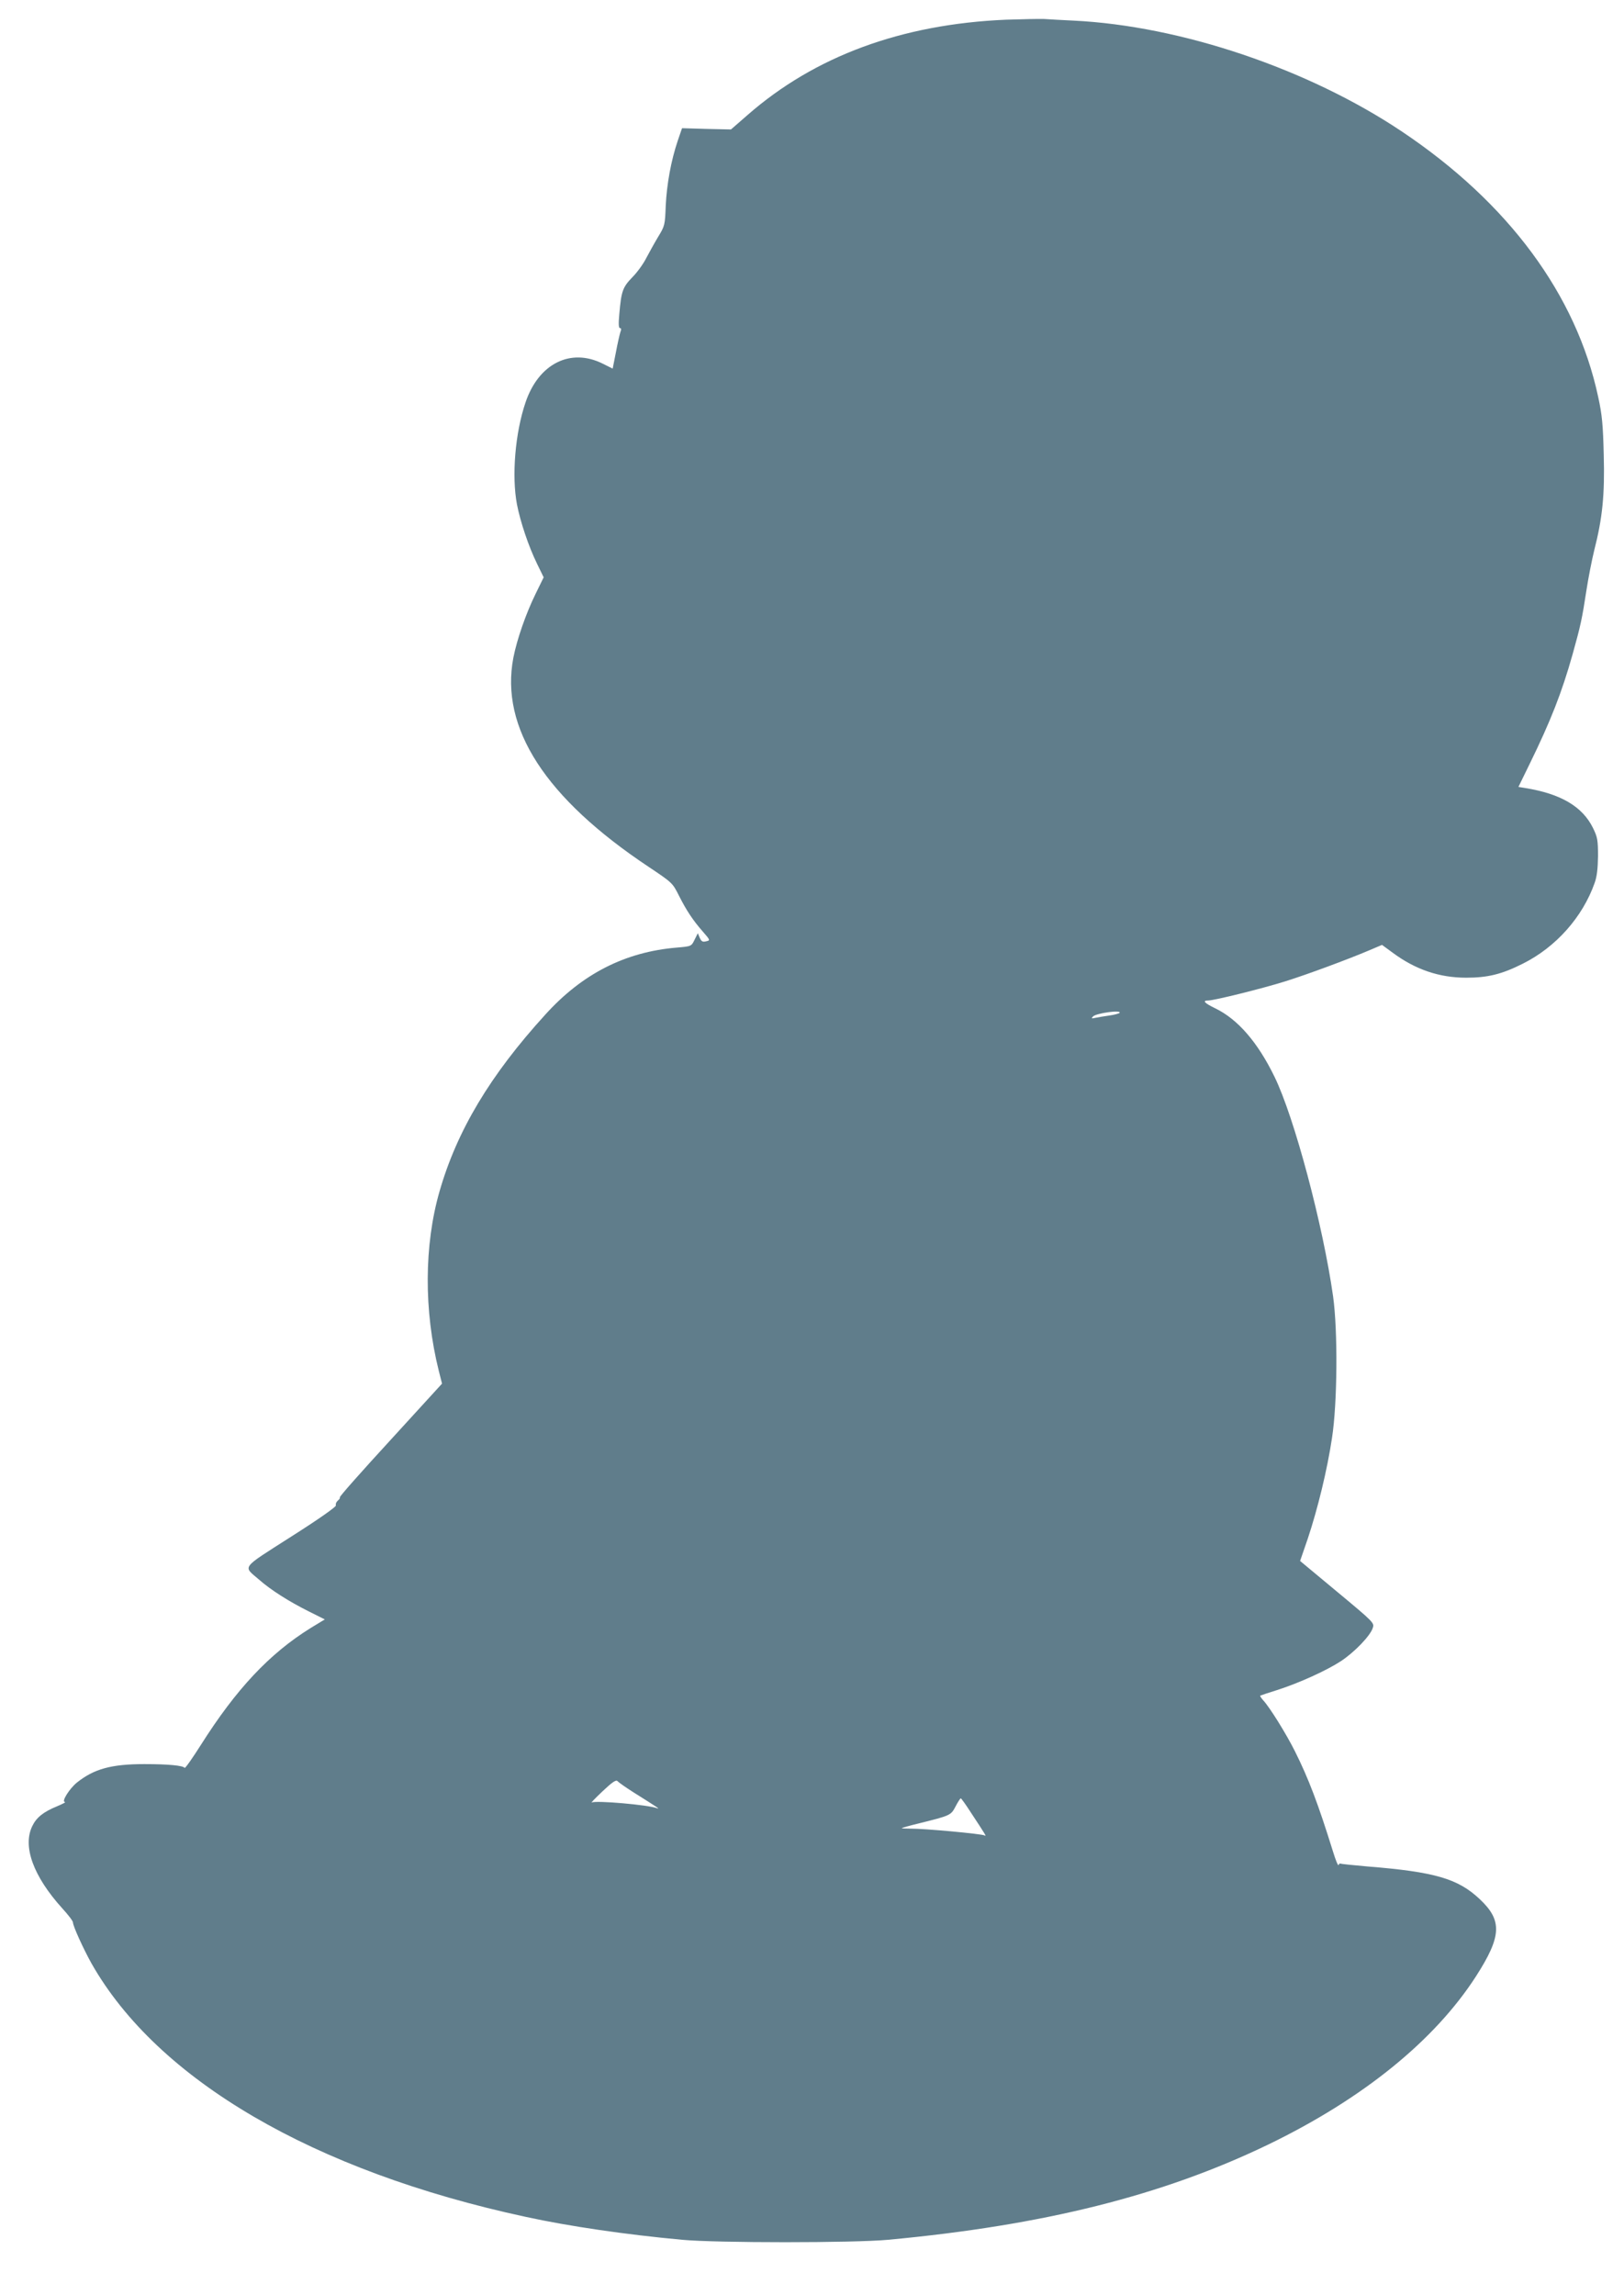 <?xml version="1.0" standalone="no"?>
<!DOCTYPE svg PUBLIC "-//W3C//DTD SVG 20010904//EN"
 "http://www.w3.org/TR/2001/REC-SVG-20010904/DTD/svg10.dtd">
<svg version="1.0" xmlns="http://www.w3.org/2000/svg"
 width="906pt" height="1280pt" viewBox="0 0 906 1280"
 preserveAspectRatio="xMidYMid meet">
<g transform="translate(0,1280) scale(0.1,-0.1)"
fill="#607d8b" stroke="none">
<path d="M5610 12690 c-580 -25 -1064 -203 -1439 -531 l-93 -81 -137 3 -136 4
-24 -70 c-38 -113 -61 -242 -67 -362 -4 -108 -5 -113 -43 -175 -21 -35 -50
-88 -66 -118 -15 -30 -49 -78 -77 -106 -54 -56 -62 -77 -73 -206 -5 -54 -4
-78 4 -78 7 0 8 -8 2 -22 -4 -13 -16 -64 -25 -113 l-18 -91 -56 28 c-179 89
-357 0 -430 -216 -58 -170 -78 -410 -48 -569 19 -98 65 -235 112 -331 l37 -76
-45 -92 c-54 -110 -104 -254 -124 -356 -75 -392 178 -783 755 -1167 130 -87
133 -89 168 -159 42 -83 77 -137 135 -203 41 -47 41 -48 17 -53 -19 -5 -26 -1
-35 19 l-11 26 -18 -36 c-18 -37 -18 -37 -99 -44 -288 -24 -528 -146 -734
-374 -308 -338 -493 -648 -590 -986 -86 -299 -88 -664 -4 -1001 l18 -71 -287
-314 c-158 -172 -286 -316 -283 -320 2 -4 -3 -12 -12 -19 -8 -7 -13 -19 -10
-26 3 -7 -93 -75 -249 -174 -286 -183 -270 -162 -180 -240 67 -59 169 -123
277 -177 l90 -45 -79 -48 c-230 -143 -415 -340 -613 -653 -47 -74 -87 -131
-90 -127 -9 13 -90 21 -225 21 -184 0 -281 -27 -376 -103 -42 -34 -88 -108
-67 -108 7 -1 -12 -11 -43 -24 -78 -32 -116 -63 -139 -111 -55 -113 6 -280
167 -458 33 -36 60 -71 60 -79 0 -20 58 -147 103 -228 369 -651 1239 -1159
2422 -1414 243 -53 559 -99 873 -128 189 -18 961 -18 1150 0 870 81 1531 247
2120 531 529 256 928 580 1159 938 144 224 148 312 21 431 -121 114 -250 152
-625 182 -80 7 -148 14 -152 16 -3 2 -8 -1 -10 -8 -3 -7 -17 28 -32 77 -82
264 -136 406 -212 558 -48 96 -141 246 -177 284 -11 13 -19 24 -16 26 2 1 45
16 94 31 122 39 276 109 357 162 75 50 161 139 176 183 10 29 10 30 -197 202
l-208 173 43 125 c55 165 108 381 135 561 30 193 33 597 6 790 -56 396 -216
998 -327 1225 -93 191 -204 320 -330 381 -62 30 -74 44 -39 44 33 0 299 66
427 106 125 39 351 123 469 173 l73 31 60 -44 c127 -94 260 -139 410 -139 119
0 198 19 315 78 185 92 334 260 401 450 13 35 18 81 19 150 0 90 -3 106 -28
157 -59 120 -180 191 -379 223 l-37 6 62 127 c118 241 180 399 240 612 45 161
53 198 77 355 11 72 31 173 44 226 46 180 59 309 53 532 -4 166 -9 223 -31
323 -122 570 -501 1083 -1096 1481 -520 348 -1232 589 -1831 618 -63 3 -136 7
-164 9 -27 1 -124 -1 -215 -4z m636 -5539 c-3 -4 -29 -11 -58 -15 -29 -4 -64
-10 -78 -13 -21 -5 -23 -3 -12 8 17 18 159 38 148 20z m-2711 -4348 c132 -83
151 -95 130 -88 -49 19 -340 44 -363 32 -9 -5 17 22 58 61 56 53 77 67 85 58
6 -7 46 -35 90 -63z m1880 -110 c85 -129 90 -137 78 -130 -14 9 -341 39 -412
38 -30 0 -52 1 -50 3 2 2 44 14 94 26 177 44 180 45 206 95 13 25 26 45 29 45
3 0 28 -35 55 -77z"/>
</g>
</svg>
